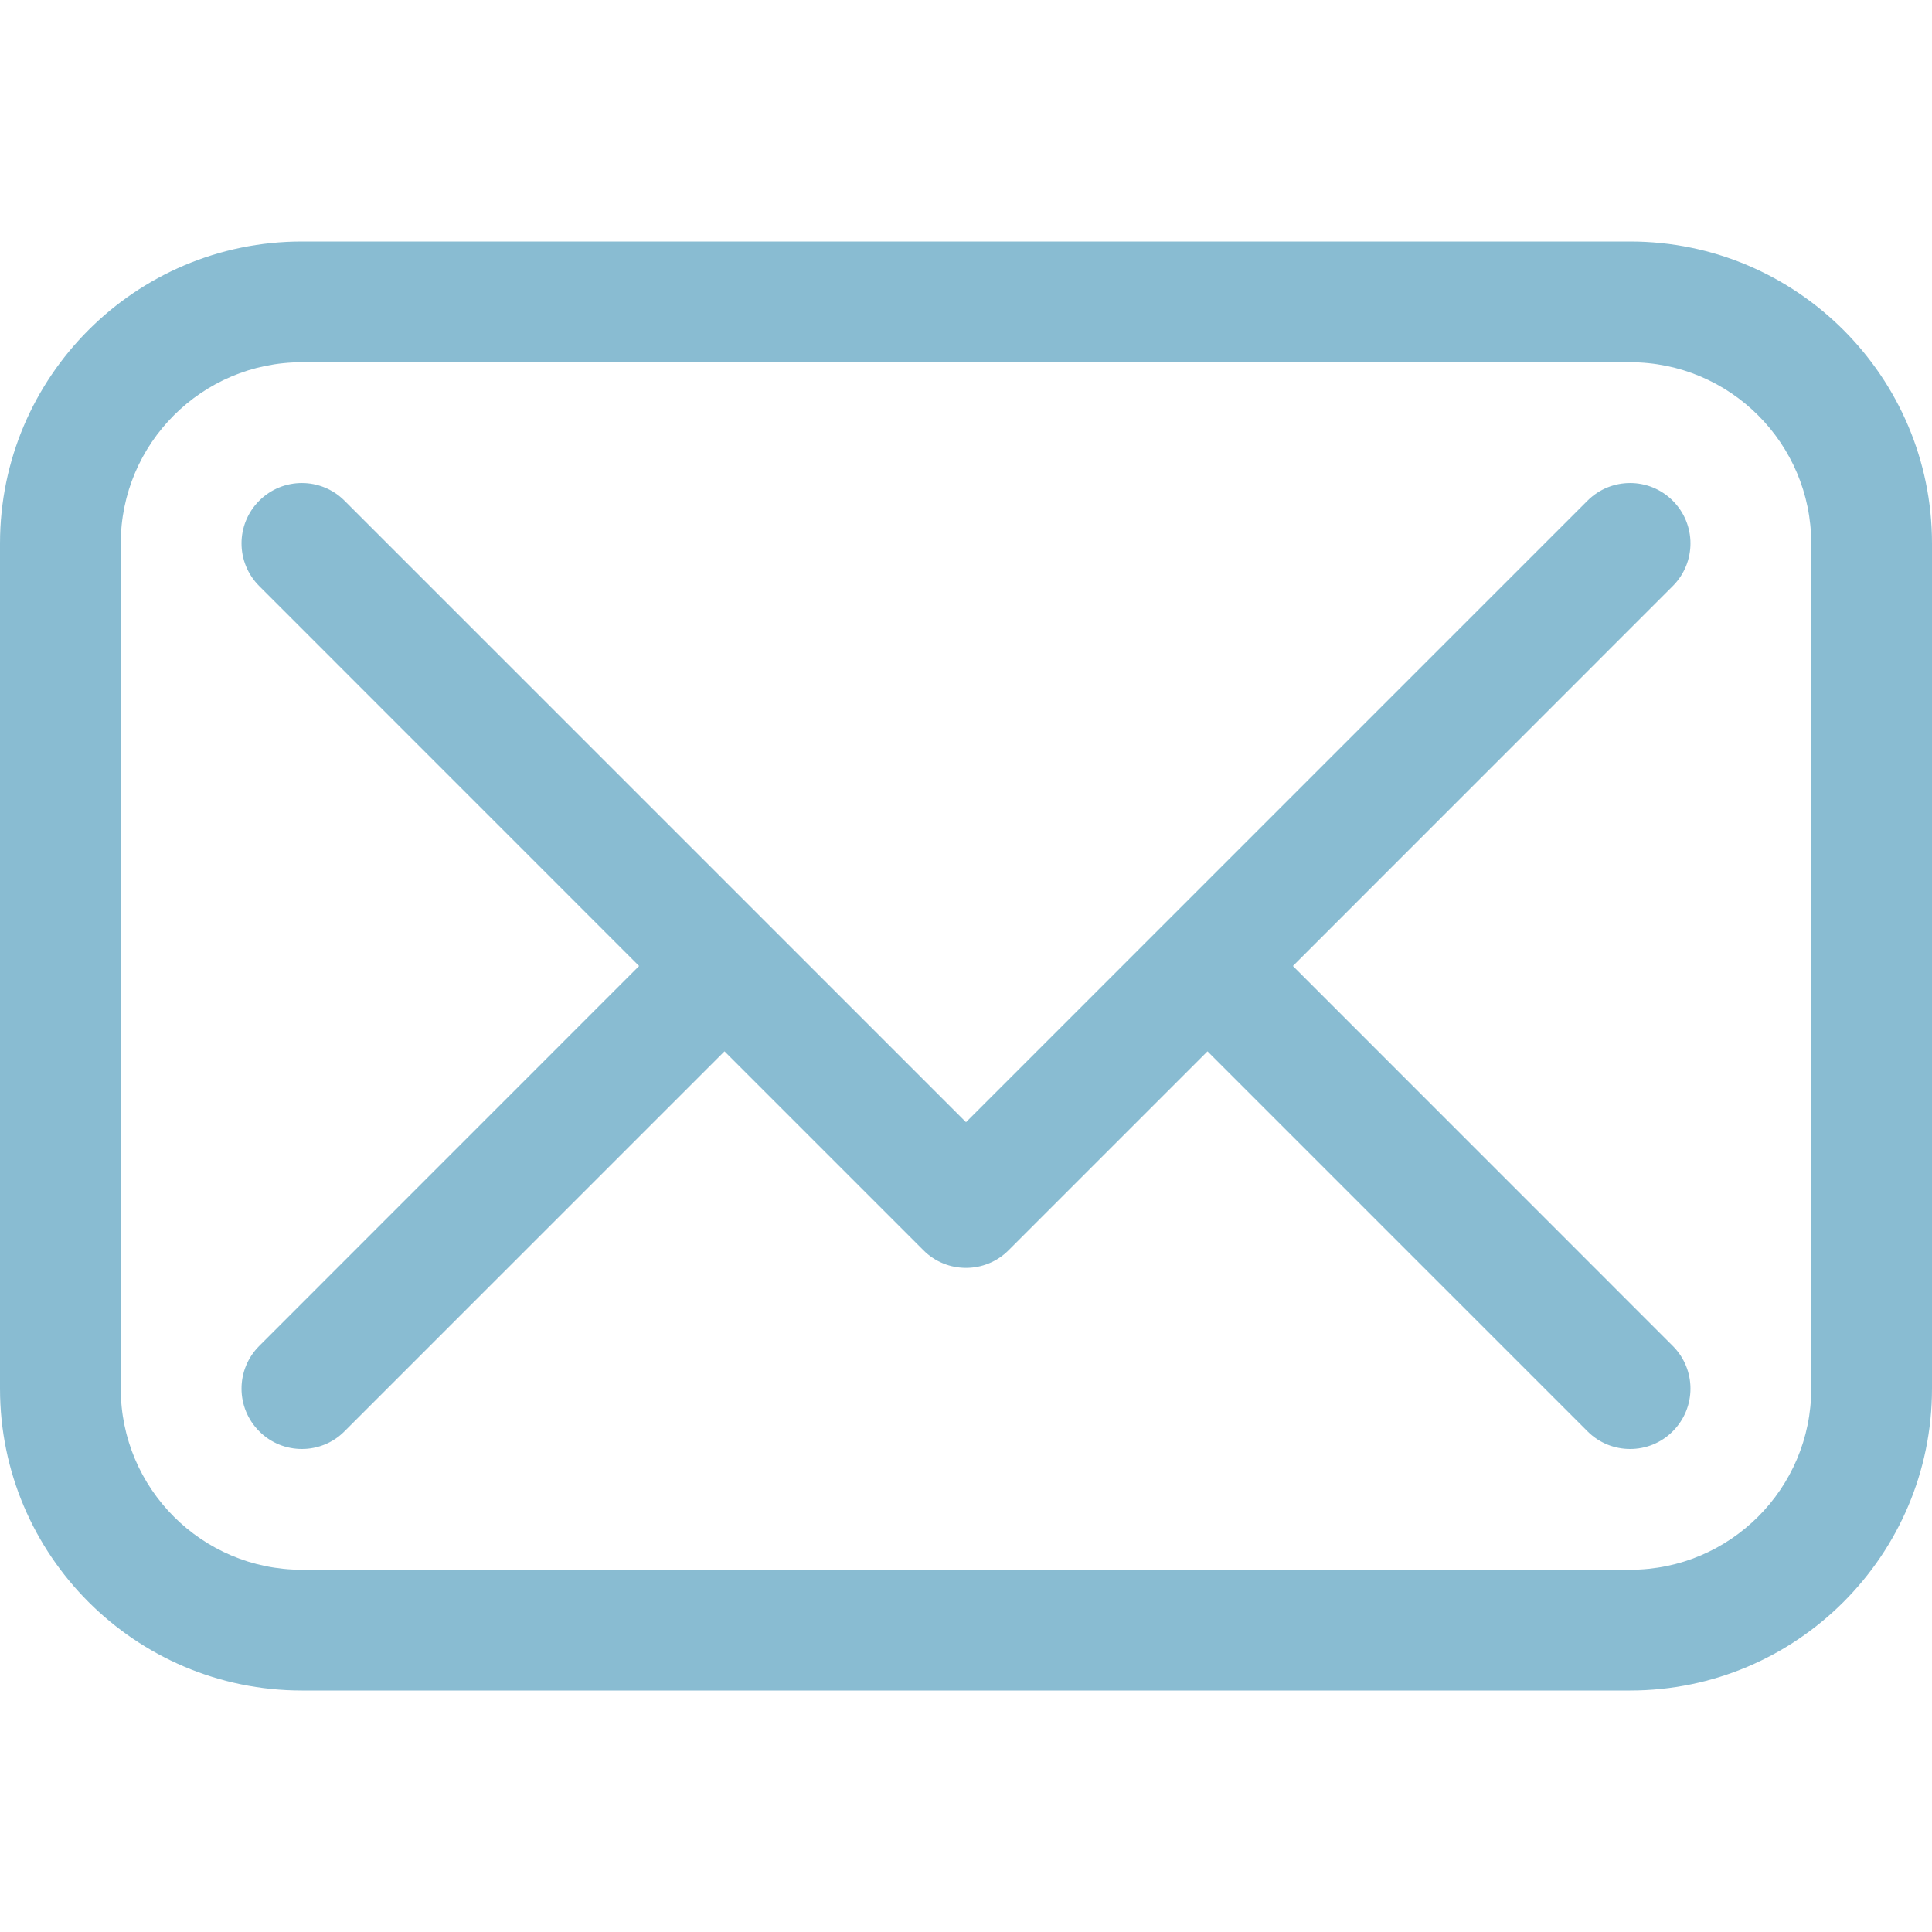 <svg width="24" height="24" viewBox="0 0 24 24" fill="none" xmlns="http://www.w3.org/2000/svg">
<g opacity="0.5">
<path d="M20.25 3H3.75C1.682 3 0 4.682 0 6.75V17.25C0 19.318 1.682 21 3.75 21H20.25C22.318 21 24 19.318 24 17.25V6.75C24 4.682 22.318 3 20.25 3ZM22.5 17.25C22.5 18.491 21.491 19.5 20.25 19.5H3.75C2.509 19.5 1.5 18.491 1.5 17.25V6.75C1.5 5.509 2.509 4.5 3.75 4.5H20.25C21.491 4.5 22.5 5.509 22.5 6.75V17.25ZM20.78 7.28L16.061 12L20.78 16.72C21.073 17.013 21.073 17.487 20.78 17.78C20.634 17.927 20.442 18 20.25 18C20.058 18 19.866 17.927 19.72 17.78L15 13.06L12.53 15.53C12.384 15.677 12.192 15.75 12 15.75C11.808 15.75 11.616 15.677 11.47 15.53L9 13.06L4.28 17.78C4.134 17.927 3.942 18 3.75 18C3.558 18 3.366 17.927 3.22 17.78C2.927 17.487 2.927 17.013 3.22 16.72L7.939 12L3.22 7.28C2.927 6.987 2.927 6.513 3.22 6.22C3.513 5.927 3.987 5.927 4.28 6.22L12 13.94L19.72 6.22C20.013 5.927 20.487 5.927 20.78 6.22C21.073 6.513 21.073 6.987 20.78 7.28Z" fill="#147AA6"/>
</g>
</svg>

